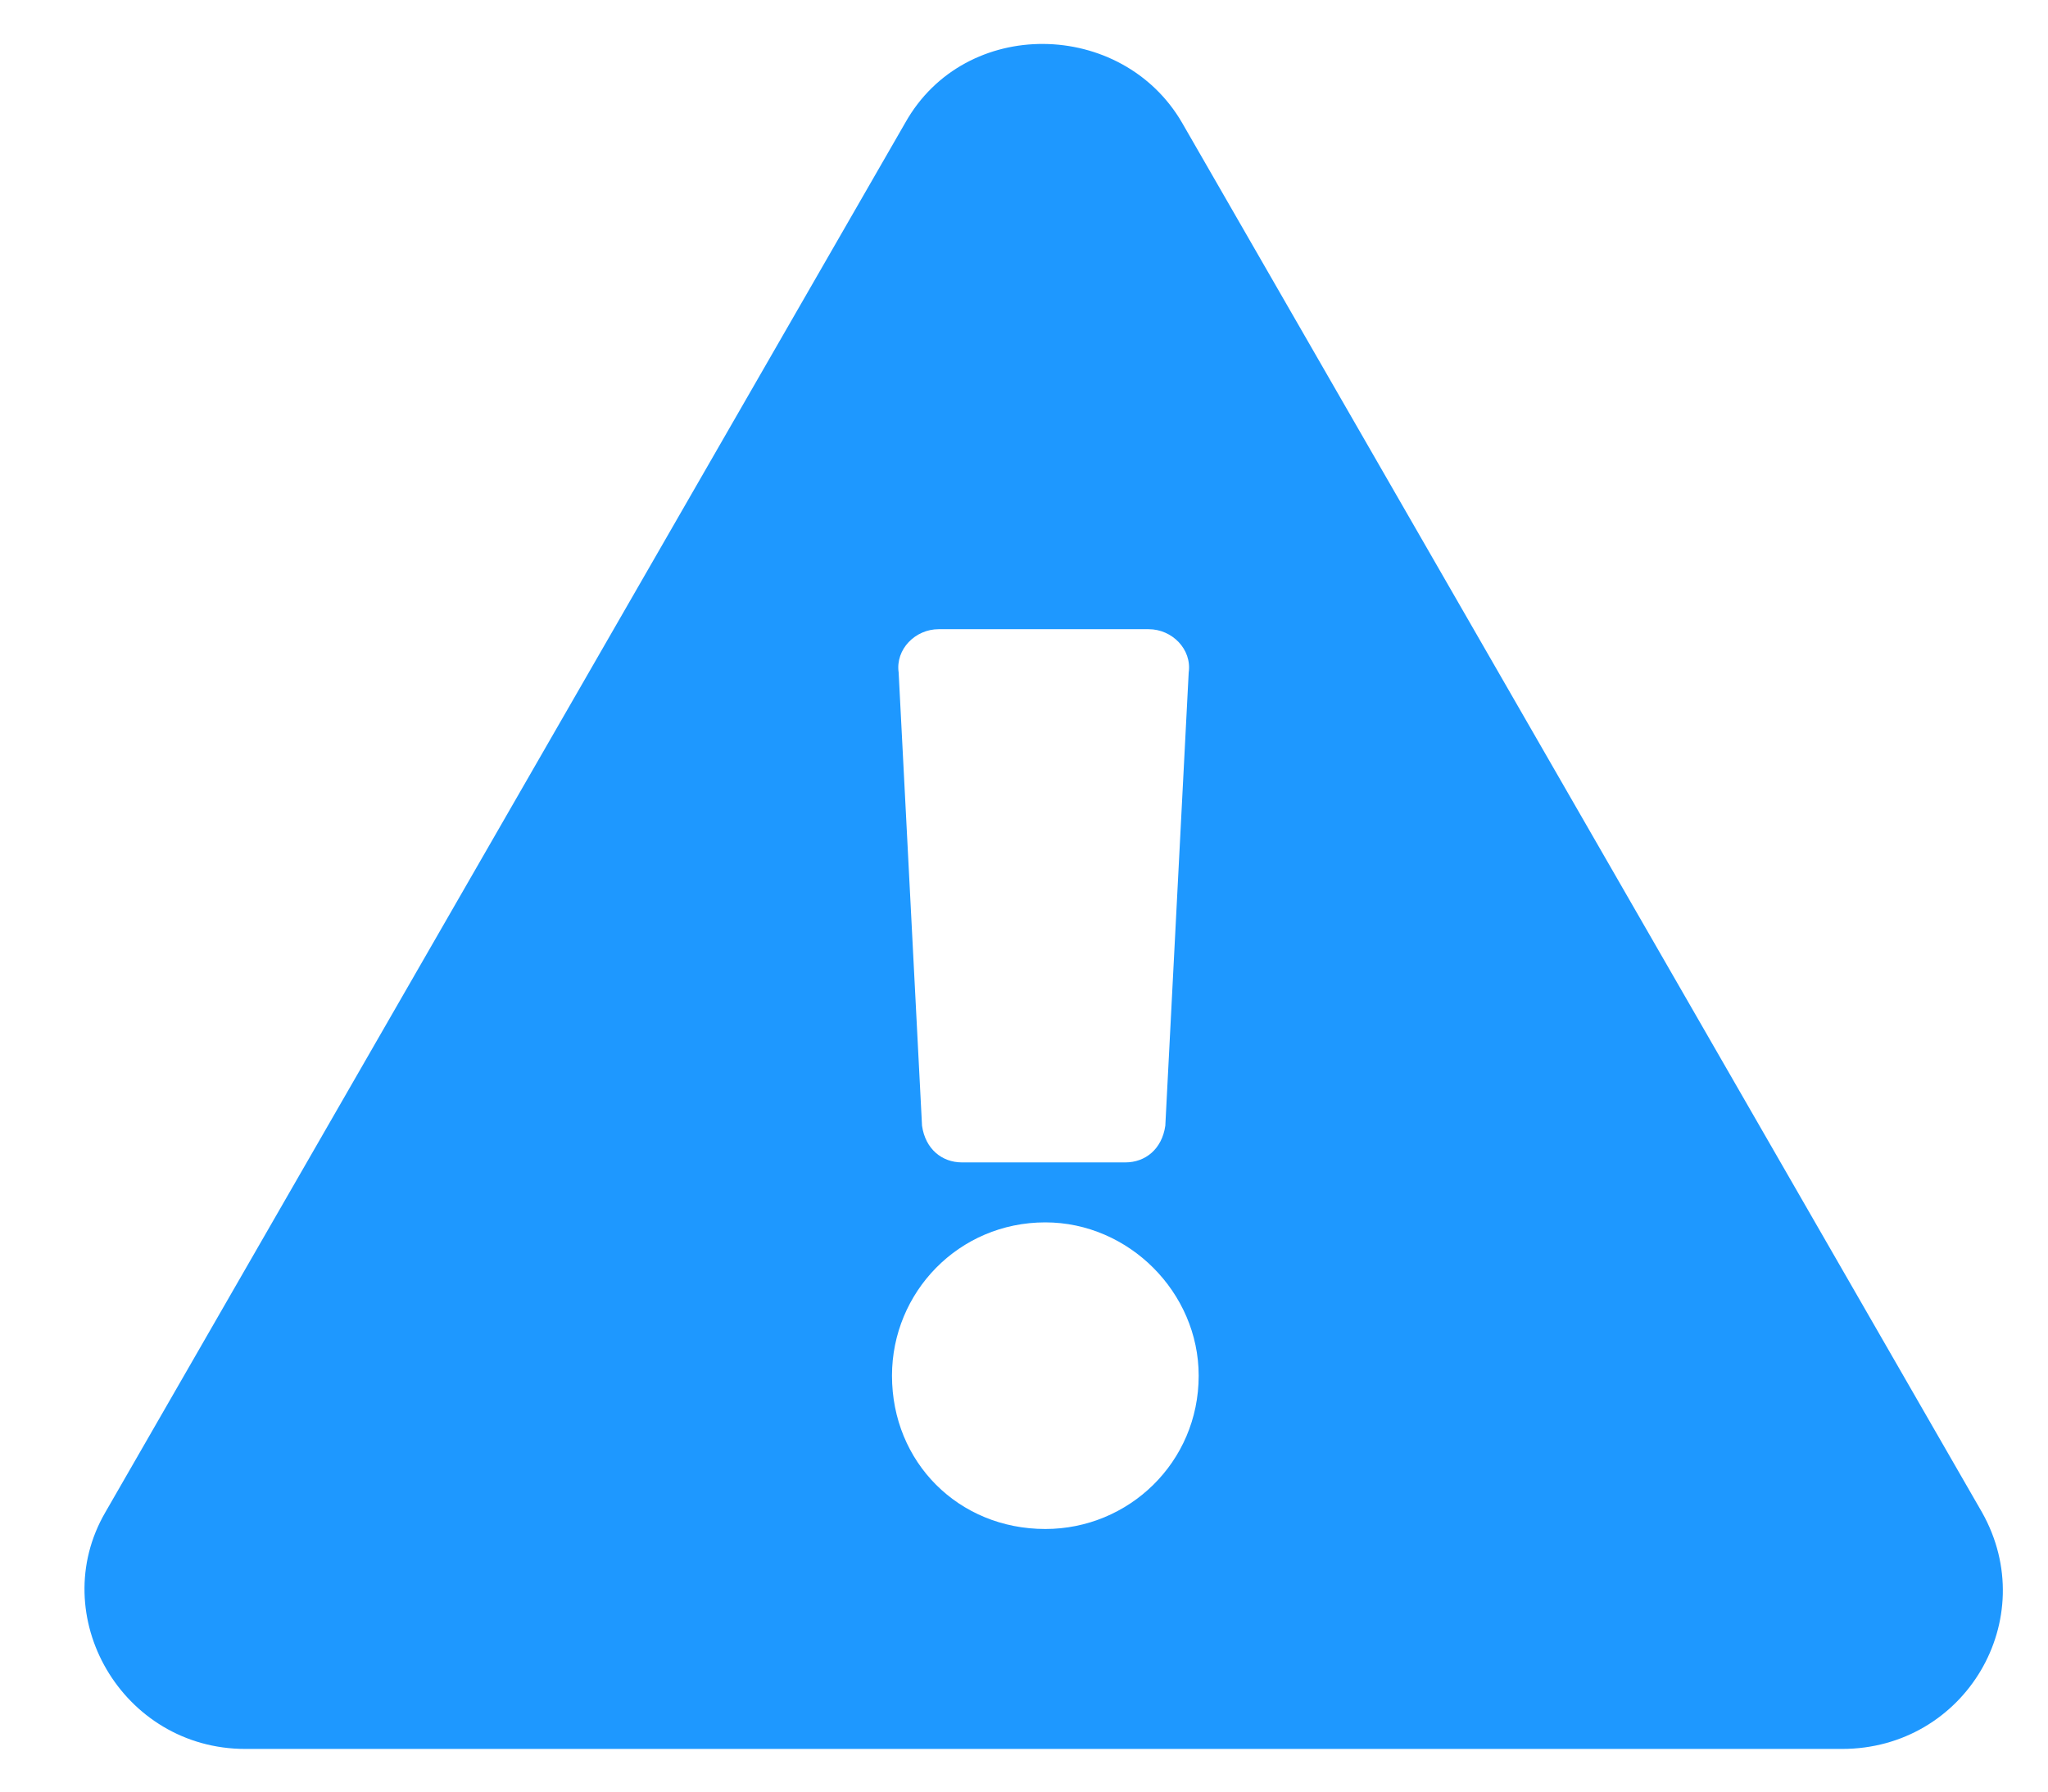 <?xml version="1.0" encoding="UTF-8"?> <svg xmlns="http://www.w3.org/2000/svg" width="24" height="21" viewBox="0 0 24 21" fill="none"> <path d="M23.227 17.727L13.852 1.438C13.148 0.227 11.312 0.188 10.609 1.438L1.234 17.727C0.531 18.938 1.43 20.5 2.875 20.5H21.586C23.031 20.5 23.93 18.977 23.227 17.727ZM12.25 14.328C13.227 14.328 14.047 15.148 14.047 16.125C14.047 17.141 13.227 17.922 12.25 17.922C11.234 17.922 10.453 17.141 10.453 16.125C10.453 15.148 11.234 14.328 12.25 14.328ZM10.531 7.883C10.492 7.609 10.727 7.375 11 7.375H13.461C13.734 7.375 13.969 7.609 13.93 7.883L13.656 13.195C13.617 13.469 13.422 13.625 13.188 13.625H11.273C11.039 13.625 10.844 13.469 10.805 13.195L10.531 7.883Z" fill="#1E98FF"></path> </svg> 